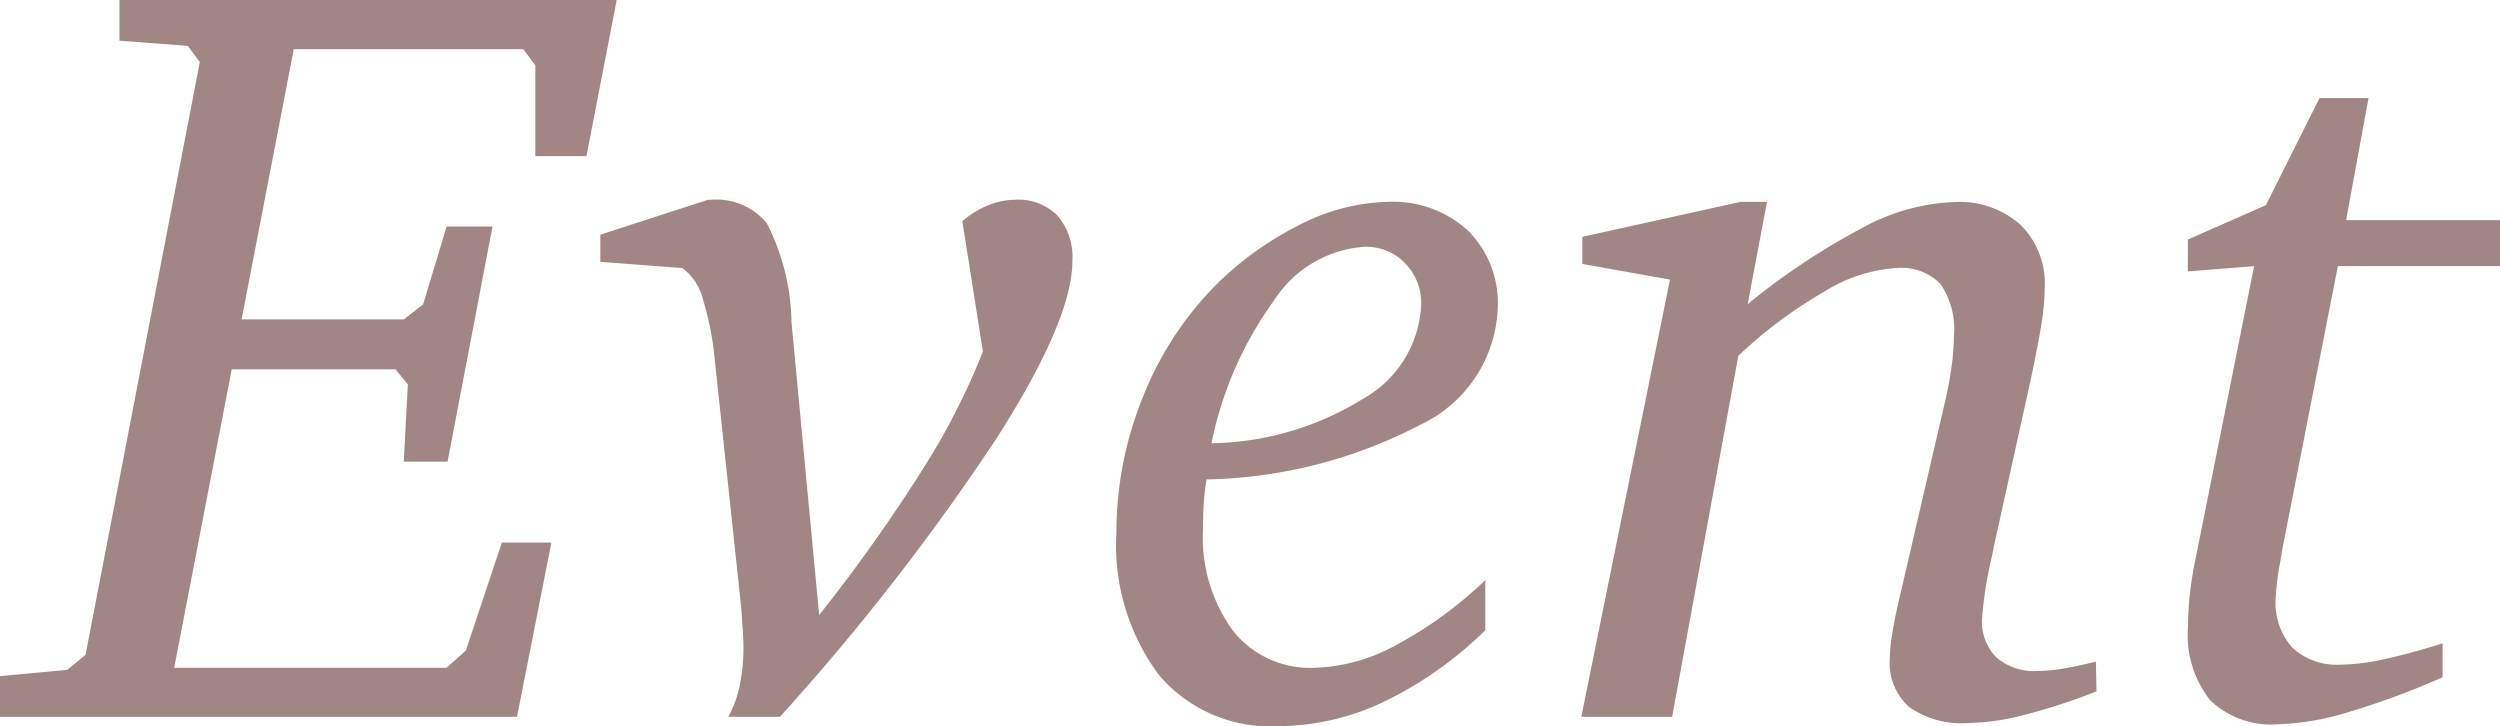 <svg xmlns="http://www.w3.org/2000/svg" width="60.836" height="17.672" viewBox="0 0 60.836 17.672">
  <path id="パス_140" data-name="パス 140" d="M-27.784-17.443h12.1l-.736,3.8h-1.244v-2.209l-.292-.394h-5.586l-1.27,6.576h3.948l.47-.368.571-1.892h1.117L-19.8-6.208h-1.066l.1-1.879-.3-.368h-3.986l-1.4,7.262h6.627l.47-.419.876-2.628h1.206L-18.11,0H-30.691V-.99l1.638-.152.444-.368,2.78-14.422-.292-.394-1.663-.127Zm14.32,4.862h.063a1.586,1.586,0,0,1,1.371.571,5.483,5.483,0,0,1,.6,2.412l.673,7.122A40.514,40.514,0,0,0-8.252-6,16.9,16.9,0,0,0-6.773-8.887l-.5-3.174a2.291,2.291,0,0,1,.647-.394,1.8,1.8,0,0,1,.647-.127,1.33,1.33,0,0,1,1.022.387,1.548,1.548,0,0,1,.362,1.1q0,1.435-1.86,4.342A56.851,56.851,0,0,1-11.711,0h-1.257a2.715,2.715,0,0,0,.279-.768,4.5,4.5,0,0,0,.089-.92q0-.178-.013-.368l-.038-.571L-13.3-8.709a7.266,7.266,0,0,0-.3-1.5,1.318,1.318,0,0,0-.489-.711l-1.993-.152v-.66Zm12.137,6.8a4.585,4.585,0,0,0-.07.571q-.019.3-.019.635A3.855,3.855,0,0,0-.692-2.1a2.4,2.4,0,0,0,1.98.908,4.383,4.383,0,0,0,1.98-.546A9.838,9.838,0,0,0,5.453-3.326v1.219A9.251,9.251,0,0,1,2.977-.362,6.057,6.057,0,0,1,.4.229,3.55,3.55,0,0,1-2.488-1.016,5.289,5.289,0,0,1-3.523-4.494a8.729,8.729,0,0,1,.609-3.2,8.159,8.159,0,0,1,1.7-2.7A7.771,7.771,0,0,1,.9-11.953a4.916,4.916,0,0,1,2.177-.578,2.7,2.7,0,0,1,1.955.7,2.49,2.49,0,0,1,.724,1.879A3.274,3.274,0,0,1,3.878-7.109,11.731,11.731,0,0,1-1.327-5.776Zm.114-.876A7.2,7.2,0,0,0,2.476-7.738a2.759,2.759,0,0,0,1.416-2.3,1.364,1.364,0,0,0-.394-1,1.3,1.3,0,0,0-.965-.4,2.836,2.836,0,0,0-2.2,1.276A8.981,8.981,0,0,0-1.212-6.652ZM11.661-12.53h.647l-.47,2.488a16.9,16.9,0,0,1,2.844-1.885,5.039,5.039,0,0,1,2.2-.6,2.219,2.219,0,0,1,1.6.559,2.008,2.008,0,0,1,.584,1.523,5.7,5.7,0,0,1-.07.825q-.07.47-.286,1.485l-.889,4.024q-.013.089-.051.254a9.491,9.491,0,0,0-.229,1.473,1.231,1.231,0,0,0,.349.939,1.4,1.4,0,0,0,1,.33,3.868,3.868,0,0,0,.616-.057q.349-.057.806-.171l.013.724a14.728,14.728,0,0,1-1.8.584A5.755,5.755,0,0,1,17.2.152a2.229,2.229,0,0,1-1.428-.387,1.424,1.424,0,0,1-.476-1.174,3.874,3.874,0,0,1,.057-.6q.057-.355.159-.8l1.117-4.812q.114-.482.171-.908a5.745,5.745,0,0,0,.057-.755,1.915,1.915,0,0,0-.33-1.25,1.329,1.329,0,0,0-1.066-.387,3.735,3.735,0,0,0-1.733.559A11.205,11.205,0,0,0,11.61-8.785L10,0H7.789L9.947-10.639,7.814-11.02v-.66Zm14.092-2.526h1.193L26.4-12.086h3.745v1.117H26.2L24.838-4.024q-.013.089-.038.241a6.431,6.431,0,0,0-.114.9,1.64,1.64,0,0,0,.406,1.2,1.584,1.584,0,0,0,1.181.413A5.082,5.082,0,0,0,27.32-1.4q.616-.133,1.428-.387v.825a19.28,19.28,0,0,1-2.323.857,6.369,6.369,0,0,1-1.688.286,2.133,2.133,0,0,1-1.644-.584,2.544,2.544,0,0,1-.54-1.777A7.37,7.37,0,0,1,22.6-3a9.265,9.265,0,0,1,.152-.92l1.409-7.046-1.612.127v-.774l1.9-.838Z" transform="translate(30.691 17.443)" fill="#a28686"/>
</svg>
